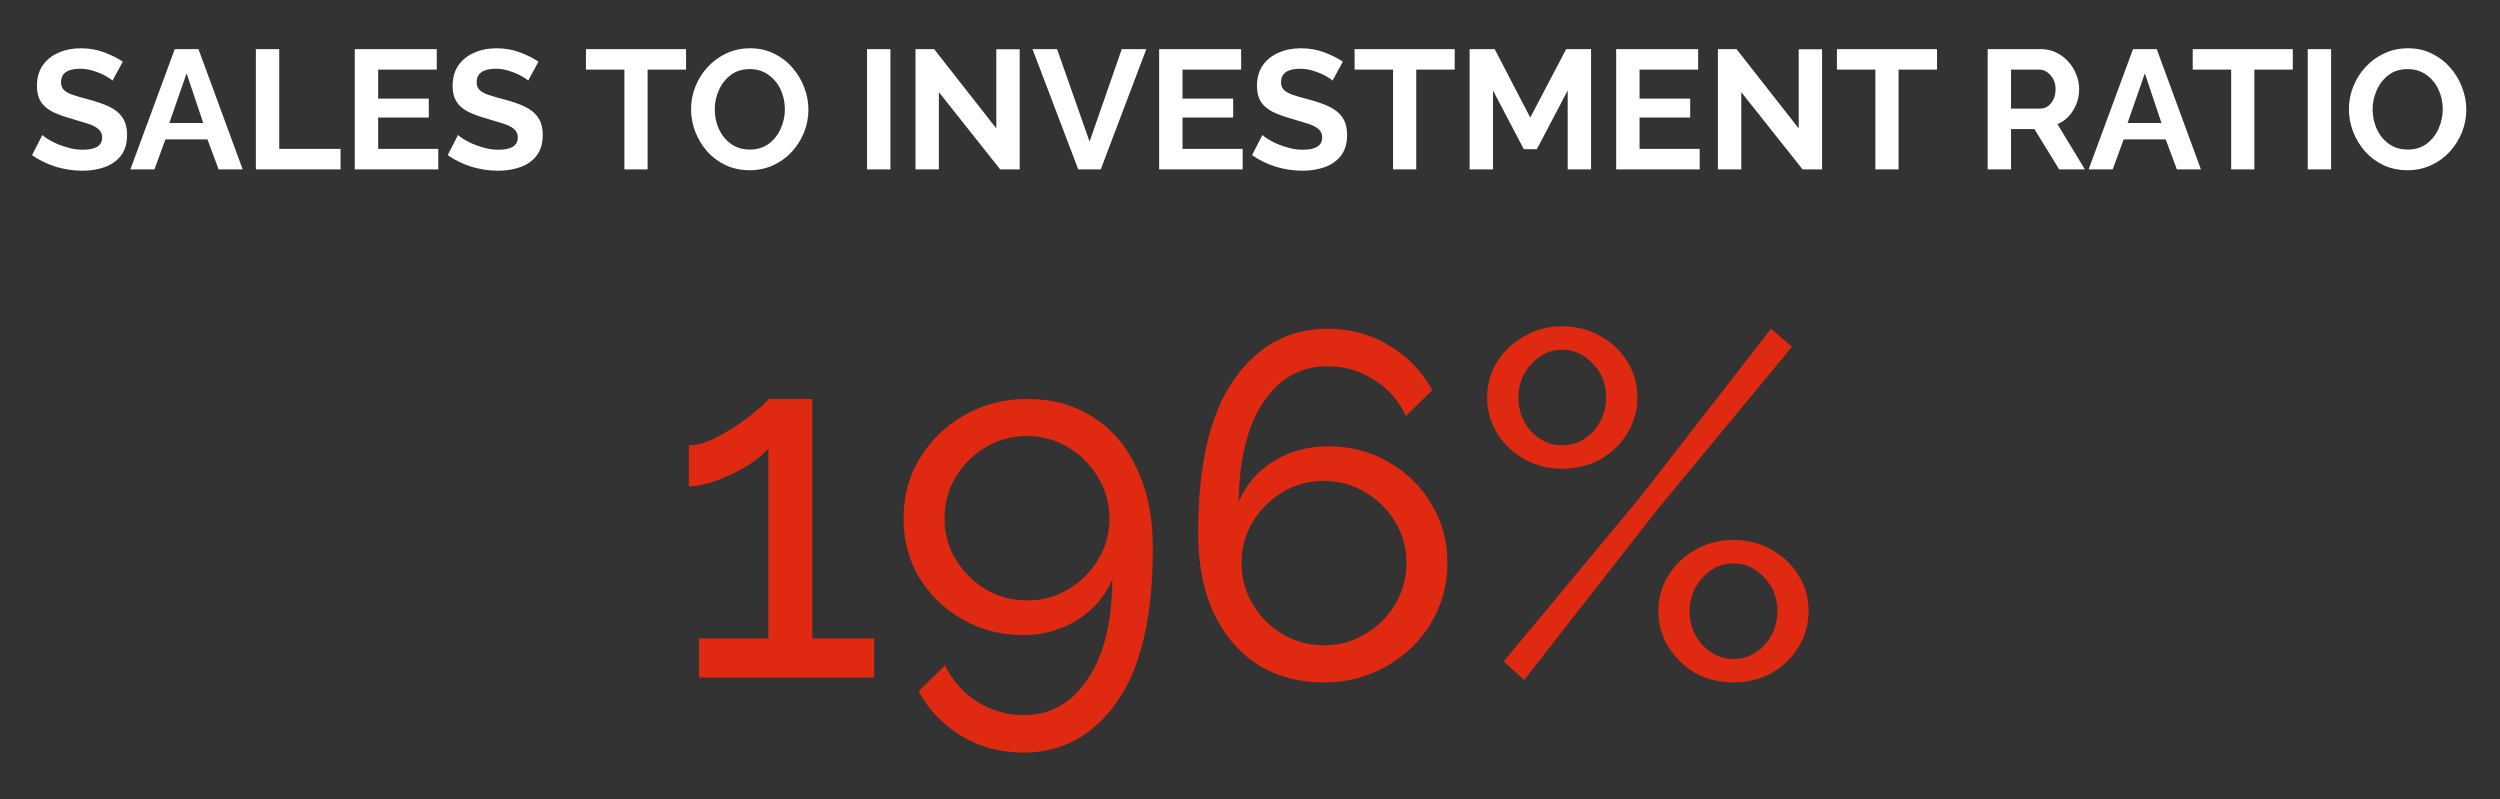 <?xml version="1.0" encoding="UTF-8"?> <svg xmlns="http://www.w3.org/2000/svg" width="369" height="118" viewBox="0 0 369 118" fill="none"><rect x="0" y="0" width="369" height="118" fill="#333333" stroke="none"/> <path d="M129.031 94.24V100H103.183V94.24H113.407V66.16C112.879 66.88 111.919 67.696 110.527 68.608C109.135 69.472 107.623 70.216 105.991 70.84C104.359 71.464 102.919 71.776 101.671 71.776V65.728C102.727 65.728 103.879 65.44 105.127 64.864C106.423 64.24 107.671 63.52 108.871 62.704C110.071 61.888 111.079 61.12 111.895 60.4C112.759 59.68 113.263 59.176 113.407 58.888H119.887V94.24H129.031ZM133.365 76.528C133.365 73.264 134.157 70.312 135.741 67.672C137.373 64.984 139.581 62.848 142.365 61.264C145.149 59.68 148.245 58.888 151.653 58.888C155.349 58.888 158.565 59.776 161.301 61.552C164.085 63.28 166.245 65.8 167.781 69.112C169.365 72.376 170.157 76.312 170.157 80.92C170.157 91 168.405 98.536 164.901 103.528C161.397 108.568 156.765 111.088 151.005 111.088C147.693 111.088 144.669 110.272 141.933 108.64C139.245 107.056 137.133 104.848 135.597 102.016L139.485 98.2C140.541 100.408 142.101 102.184 144.165 103.528C146.277 104.872 148.581 105.544 151.077 105.544C155.013 105.544 158.157 103.792 160.509 100.288C162.909 96.784 164.133 91.864 164.181 85.528C163.125 88.024 161.397 90.016 158.997 91.504C156.645 92.992 153.981 93.736 151.005 93.736C147.741 93.736 144.765 92.968 142.077 91.432C139.389 89.896 137.253 87.832 135.669 85.24C134.133 82.648 133.365 79.744 133.365 76.528ZM151.581 64.36C149.373 64.36 147.333 64.912 145.461 66.016C143.637 67.12 142.173 68.584 141.069 70.408C139.965 72.232 139.413 74.272 139.413 76.528C139.413 78.736 139.965 80.752 141.069 82.576C142.173 84.4 143.637 85.864 145.461 86.968C147.333 88.072 149.373 88.624 151.581 88.624C153.837 88.624 155.877 88.072 157.701 86.968C159.525 85.864 160.989 84.4 162.093 82.576C163.197 80.752 163.749 78.736 163.749 76.528C163.749 74.32 163.197 72.304 162.093 70.48C160.989 68.608 159.501 67.12 157.629 66.016C155.805 64.912 153.789 64.36 151.581 64.36ZM213.636 83.08C213.636 86.344 212.82 89.32 211.188 92.008C209.604 94.648 207.42 96.76 204.636 98.344C201.9 99.928 198.804 100.72 195.348 100.72C191.7 100.72 188.484 99.856 185.7 98.128C182.916 96.352 180.732 93.808 179.148 90.496C177.612 87.184 176.844 83.248 176.844 78.688C176.844 68.608 178.596 61.072 182.1 56.08C185.604 51.04 190.236 48.52 195.996 48.52C199.308 48.52 202.308 49.336 204.996 50.968C207.732 52.552 209.868 54.76 211.404 57.592L207.516 61.408C206.46 59.152 204.9 57.376 202.836 56.08C200.772 54.736 198.468 54.064 195.924 54.064C191.988 54.064 188.844 55.816 186.492 59.32C184.14 62.824 182.916 67.744 182.82 74.08C183.876 71.584 185.58 69.592 187.932 68.104C190.332 66.616 193.02 65.872 195.996 65.872C199.308 65.872 202.284 66.64 204.924 68.176C207.612 69.712 209.724 71.776 211.26 74.368C212.844 76.96 213.636 79.864 213.636 83.08ZM195.42 95.248C197.628 95.248 199.644 94.696 201.468 93.592C203.34 92.488 204.828 91.024 205.932 89.2C207.036 87.328 207.588 85.288 207.588 83.08C207.588 80.872 207.036 78.856 205.932 77.032C204.828 75.208 203.34 73.744 201.468 72.64C199.644 71.536 197.628 70.984 195.42 70.984C193.212 70.984 191.172 71.536 189.3 72.64C187.476 73.744 186.012 75.208 184.908 77.032C183.804 78.856 183.252 80.872 183.252 83.08C183.252 85.288 183.804 87.328 184.908 89.2C186.012 91.024 187.476 92.488 189.3 93.592C191.172 94.696 193.212 95.248 195.42 95.248ZM230.588 69.184C228.572 69.184 226.724 68.728 225.044 67.816C223.364 66.856 222.02 65.584 221.012 64C220.004 62.368 219.5 60.592 219.5 58.672C219.5 56.704 220.004 54.928 221.012 53.344C222.02 51.76 223.364 50.512 225.044 49.6C226.724 48.64 228.572 48.16 230.588 48.16C232.652 48.16 234.524 48.64 236.204 49.6C237.884 50.512 239.204 51.76 240.164 53.344C241.172 54.928 241.676 56.704 241.676 58.672C241.676 60.592 241.172 62.368 240.164 64C239.204 65.584 237.884 66.856 236.204 67.816C234.524 68.728 232.652 69.184 230.588 69.184ZM221.948 97.624L242.108 73.36L261.404 48.52L264.5 51.184L244.556 75.304L224.972 100.36L221.948 97.624ZM230.588 65.728C232.412 65.728 233.948 65.032 235.196 63.64C236.444 62.2 237.068 60.544 237.068 58.672C237.068 56.704 236.42 55.048 235.124 53.704C233.828 52.312 232.316 51.616 230.588 51.616C228.812 51.616 227.276 52.336 225.98 53.776C224.732 55.168 224.108 56.8 224.108 58.672C224.108 60.592 224.732 62.248 225.98 63.64C227.276 65.032 228.812 65.728 230.588 65.728ZM255.86 100.72C253.796 100.72 251.924 100.264 250.244 99.352C248.612 98.392 247.292 97.12 246.284 95.536C245.276 93.904 244.772 92.128 244.772 90.208C244.772 88.24 245.276 86.464 246.284 84.88C247.292 83.296 248.612 82.048 250.244 81.136C251.924 80.176 253.796 79.696 255.86 79.696C257.924 79.696 259.796 80.176 261.476 81.136C263.156 82.048 264.476 83.296 265.436 84.88C266.444 86.464 266.948 88.24 266.948 90.208C266.948 92.128 266.444 93.904 265.436 95.536C264.476 97.12 263.156 98.392 261.476 99.352C259.796 100.264 257.924 100.72 255.86 100.72ZM255.86 97.264C257.684 97.264 259.22 96.568 260.468 95.176C261.716 93.784 262.34 92.128 262.34 90.208C262.34 88.24 261.692 86.584 260.396 85.24C259.1 83.848 257.588 83.152 255.86 83.152C254.084 83.152 252.548 83.872 251.252 85.312C250.004 86.704 249.38 88.336 249.38 90.208C249.38 92.128 250.004 93.784 251.252 95.176C252.548 96.568 254.084 97.264 255.86 97.264Z" fill="#DF2910"></path> <path d="M16.603 11.9C16.453 11.733 16.136 11.517 15.653 11.25C15.169 10.967 14.586 10.717 13.903 10.5C13.236 10.267 12.544 10.15 11.828 10.15C9.944 10.15 9.003 10.817 9.003 12.15C9.003 12.633 9.153 13.017 9.453 13.3C9.753 13.583 10.203 13.825 10.803 14.025C11.403 14.225 12.153 14.442 13.053 14.675C14.219 14.975 15.228 15.325 16.078 15.725C16.944 16.125 17.603 16.658 18.053 17.325C18.519 17.975 18.753 18.842 18.753 19.925C18.753 21.192 18.444 22.217 17.828 23C17.228 23.767 16.428 24.325 15.428 24.675C14.428 25.025 13.344 25.2 12.178 25.2C10.844 25.2 9.519 25 8.203 24.6C6.903 24.183 5.744 23.617 4.728 22.9L6.253 19.925C6.403 20.075 6.669 20.275 7.053 20.525C7.436 20.758 7.903 21 8.453 21.25C9.003 21.483 9.603 21.683 10.253 21.85C10.903 22.017 11.561 22.1 12.228 22.1C14.128 22.1 15.078 21.492 15.078 20.275C15.078 19.758 14.886 19.342 14.503 19.025C14.119 18.708 13.578 18.442 12.878 18.225C12.194 18.008 11.394 17.767 10.478 17.5C9.344 17.183 8.403 16.833 7.653 16.45C6.919 16.05 6.369 15.558 6.003 14.975C5.636 14.375 5.453 13.617 5.453 12.7C5.453 11.483 5.736 10.467 6.303 9.65C6.886 8.817 7.669 8.192 8.653 7.775C9.636 7.342 10.728 7.125 11.928 7.125C13.161 7.125 14.311 7.325 15.378 7.725C16.444 8.125 17.361 8.583 18.128 9.1L16.603 11.9ZM25.794 7.25H29.294L35.819 25H32.269L30.619 20.575H24.419L22.794 25H19.244L25.794 7.25ZM29.994 18.15L27.544 10.825L24.994 18.15H29.994ZM37.766 25V7.25H41.216V21.975H50.266V25H37.766ZM64.691 21.975V25H52.366V7.25H64.466V10.275H55.816V14.55H63.291V17.35H55.816V21.975H64.691ZM77.955 11.9C77.805 11.733 77.489 11.517 77.005 11.25C76.522 10.967 75.939 10.717 75.255 10.5C74.589 10.267 73.897 10.15 73.18 10.15C71.297 10.15 70.355 10.817 70.355 12.15C70.355 12.633 70.505 13.017 70.805 13.3C71.105 13.583 71.555 13.825 72.155 14.025C72.755 14.225 73.505 14.442 74.405 14.675C75.572 14.975 76.58 15.325 77.43 15.725C78.297 16.125 78.955 16.658 79.405 17.325C79.872 17.975 80.105 18.842 80.105 19.925C80.105 21.192 79.797 22.217 79.18 23C78.58 23.767 77.78 24.325 76.78 24.675C75.78 25.025 74.697 25.2 73.53 25.2C72.197 25.2 70.872 25 69.555 24.6C68.255 24.183 67.097 23.617 66.08 22.9L67.605 19.925C67.755 20.075 68.022 20.275 68.405 20.525C68.789 20.758 69.255 21 69.805 21.25C70.355 21.483 70.955 21.683 71.605 21.85C72.255 22.017 72.914 22.1 73.58 22.1C75.48 22.1 76.43 21.492 76.43 20.275C76.43 19.758 76.239 19.342 75.855 19.025C75.472 18.708 74.93 18.442 74.23 18.225C73.547 18.008 72.747 17.767 71.83 17.5C70.697 17.183 69.755 16.833 69.005 16.45C68.272 16.05 67.722 15.558 67.355 14.975C66.989 14.375 66.805 13.617 66.805 12.7C66.805 11.483 67.089 10.467 67.655 9.65C68.239 8.817 69.022 8.192 70.005 7.775C70.989 7.342 72.08 7.125 73.28 7.125C74.514 7.125 75.664 7.325 76.73 7.725C77.797 8.125 78.714 8.583 79.48 9.1L77.955 11.9ZM101.261 10.275H95.586V25H92.161V10.275H86.486V7.25H101.261V10.275ZM110.649 25.125C109.349 25.125 108.165 24.875 107.099 24.375C106.049 23.875 105.14 23.2 104.374 22.35C103.624 21.483 103.04 20.517 102.624 19.45C102.207 18.367 101.999 17.258 101.999 16.125C101.999 14.942 102.215 13.817 102.649 12.75C103.082 11.667 103.69 10.708 104.474 9.875C105.257 9.025 106.174 8.358 107.224 7.875C108.29 7.375 109.457 7.125 110.724 7.125C112.007 7.125 113.174 7.383 114.224 7.9C115.29 8.417 116.199 9.108 116.949 9.975C117.715 10.842 118.299 11.817 118.699 12.9C119.115 13.967 119.324 15.058 119.324 16.175C119.324 17.342 119.107 18.467 118.674 19.55C118.24 20.617 117.632 21.575 116.849 22.425C116.082 23.258 115.165 23.917 114.099 24.4C113.049 24.883 111.899 25.125 110.649 25.125ZM105.499 16.125C105.499 17.158 105.699 18.125 106.099 19.025C106.515 19.925 107.107 20.658 107.874 21.225C108.657 21.792 109.59 22.075 110.674 22.075C111.79 22.075 112.732 21.783 113.499 21.2C114.265 20.617 114.849 19.867 115.249 18.95C115.649 18.033 115.849 17.092 115.849 16.125C115.849 15.092 115.64 14.125 115.224 13.225C114.807 12.325 114.207 11.6 113.424 11.05C112.657 10.483 111.74 10.2 110.674 10.2C109.557 10.2 108.615 10.492 107.849 11.075C107.082 11.658 106.499 12.408 106.099 13.325C105.699 14.225 105.499 15.158 105.499 16.125ZM127.976 25V7.25H131.426V25H127.976ZM138.579 13.6V25H135.129V7.25H137.879L147.054 18.95V7.275H150.504V25H147.629L138.579 13.6ZM156.022 7.25L160.822 20.9L165.572 7.25H169.197L162.472 25H159.147L152.397 7.25H156.022ZM183.416 21.975V25H171.091V7.25H183.191V10.275H174.541V14.55H182.016V17.35H174.541V21.975H183.416ZM196.681 11.9C196.531 11.733 196.214 11.517 195.731 11.25C195.248 10.967 194.664 10.717 193.981 10.5C193.314 10.267 192.623 10.15 191.906 10.15C190.023 10.15 189.081 10.817 189.081 12.15C189.081 12.633 189.231 13.017 189.531 13.3C189.831 13.583 190.281 13.825 190.881 14.025C191.481 14.225 192.231 14.442 193.131 14.675C194.298 14.975 195.306 15.325 196.156 15.725C197.023 16.125 197.681 16.658 198.131 17.325C198.598 17.975 198.831 18.842 198.831 19.925C198.831 21.192 198.523 22.217 197.906 23C197.306 23.767 196.506 24.325 195.506 24.675C194.506 25.025 193.423 25.2 192.256 25.2C190.923 25.2 189.598 25 188.281 24.6C186.981 24.183 185.823 23.617 184.806 22.9L186.331 19.925C186.481 20.075 186.748 20.275 187.131 20.525C187.514 20.758 187.981 21 188.531 21.25C189.081 21.483 189.681 21.683 190.331 21.85C190.981 22.017 191.639 22.1 192.306 22.1C194.206 22.1 195.156 21.492 195.156 20.275C195.156 19.758 194.964 19.342 194.581 19.025C194.198 18.708 193.656 18.442 192.956 18.225C192.273 18.008 191.473 17.767 190.556 17.5C189.423 17.183 188.481 16.833 187.731 16.45C186.998 16.05 186.448 15.558 186.081 14.975C185.714 14.375 185.531 13.617 185.531 12.7C185.531 11.483 185.814 10.467 186.381 9.65C186.964 8.817 187.748 8.192 188.731 7.775C189.714 7.342 190.806 7.125 192.006 7.125C193.239 7.125 194.389 7.325 195.456 7.725C196.523 8.125 197.439 8.583 198.206 9.1L196.681 11.9ZM214.713 10.275H209.038V25H205.613V10.275H199.938V7.25H214.713V10.275ZM231.391 25V13.35L226.841 22.025H224.916L220.366 13.35V25H216.916V7.25H220.616L225.866 17.35L231.166 7.25H234.841V25H231.391ZM250.872 21.975V25H238.547V7.25H250.647V10.275H241.997V14.55H249.472V17.35H241.997V21.975H250.872ZM257.012 13.6V25H253.562V7.25H256.312L265.487 18.95V7.275H268.937V25H266.062L257.012 13.6ZM285.904 10.275H280.229V25H276.804V10.275H271.129V7.25H285.904V10.275ZM293.381 25V7.25H301.231C302.048 7.25 302.798 7.417 303.481 7.75C304.181 8.083 304.781 8.533 305.281 9.1C305.798 9.667 306.19 10.3 306.456 11C306.74 11.7 306.881 12.417 306.881 13.15C306.881 14.283 306.59 15.325 306.006 16.275C305.44 17.225 304.665 17.908 303.681 18.325L307.731 25H303.931L300.281 19.05H296.831V25H293.381ZM296.831 16.025H301.156C301.806 16.025 302.34 15.75 302.756 15.2C303.19 14.633 303.406 13.95 303.406 13.15C303.406 12.6 303.29 12.108 303.056 11.675C302.823 11.242 302.523 10.9 302.156 10.65C301.806 10.4 301.423 10.275 301.006 10.275H296.831V16.025ZM314.832 7.25H318.332L324.857 25H321.307L319.657 20.575H313.457L311.832 25H308.282L314.832 7.25ZM319.032 18.15L316.582 10.825L314.032 18.15H319.032ZM338.419 10.275H332.744V25H329.319V10.275H323.644V7.25H338.419V10.275ZM340.622 25V7.25H344.072V25H340.622ZM355.351 25.125C354.051 25.125 352.867 24.875 351.801 24.375C350.751 23.875 349.842 23.2 349.076 22.35C348.326 21.483 347.742 20.517 347.326 19.45C346.909 18.367 346.701 17.258 346.701 16.125C346.701 14.942 346.917 13.817 347.351 12.75C347.784 11.667 348.392 10.708 349.176 9.875C349.959 9.025 350.876 8.358 351.926 7.875C352.992 7.375 354.159 7.125 355.426 7.125C356.709 7.125 357.876 7.383 358.926 7.9C359.992 8.417 360.901 9.108 361.651 9.975C362.417 10.842 363.001 11.817 363.401 12.9C363.817 13.967 364.026 15.058 364.026 16.175C364.026 17.342 363.809 18.467 363.376 19.55C362.942 20.617 362.334 21.575 361.551 22.425C360.784 23.258 359.867 23.917 358.801 24.4C357.751 24.883 356.601 25.125 355.351 25.125ZM350.201 16.125C350.201 17.158 350.401 18.125 350.801 19.025C351.217 19.925 351.809 20.658 352.576 21.225C353.359 21.792 354.292 22.075 355.376 22.075C356.492 22.075 357.434 21.783 358.201 21.2C358.967 20.617 359.551 19.867 359.951 18.95C360.351 18.033 360.551 17.092 360.551 16.125C360.551 15.092 360.342 14.125 359.926 13.225C359.509 12.325 358.909 11.6 358.126 11.05C357.359 10.483 356.442 10.2 355.376 10.2C354.259 10.2 353.317 10.492 352.551 11.075C351.784 11.658 351.201 12.408 350.801 13.325C350.401 14.225 350.201 15.158 350.201 16.125Z" fill="white"></path> </svg> 